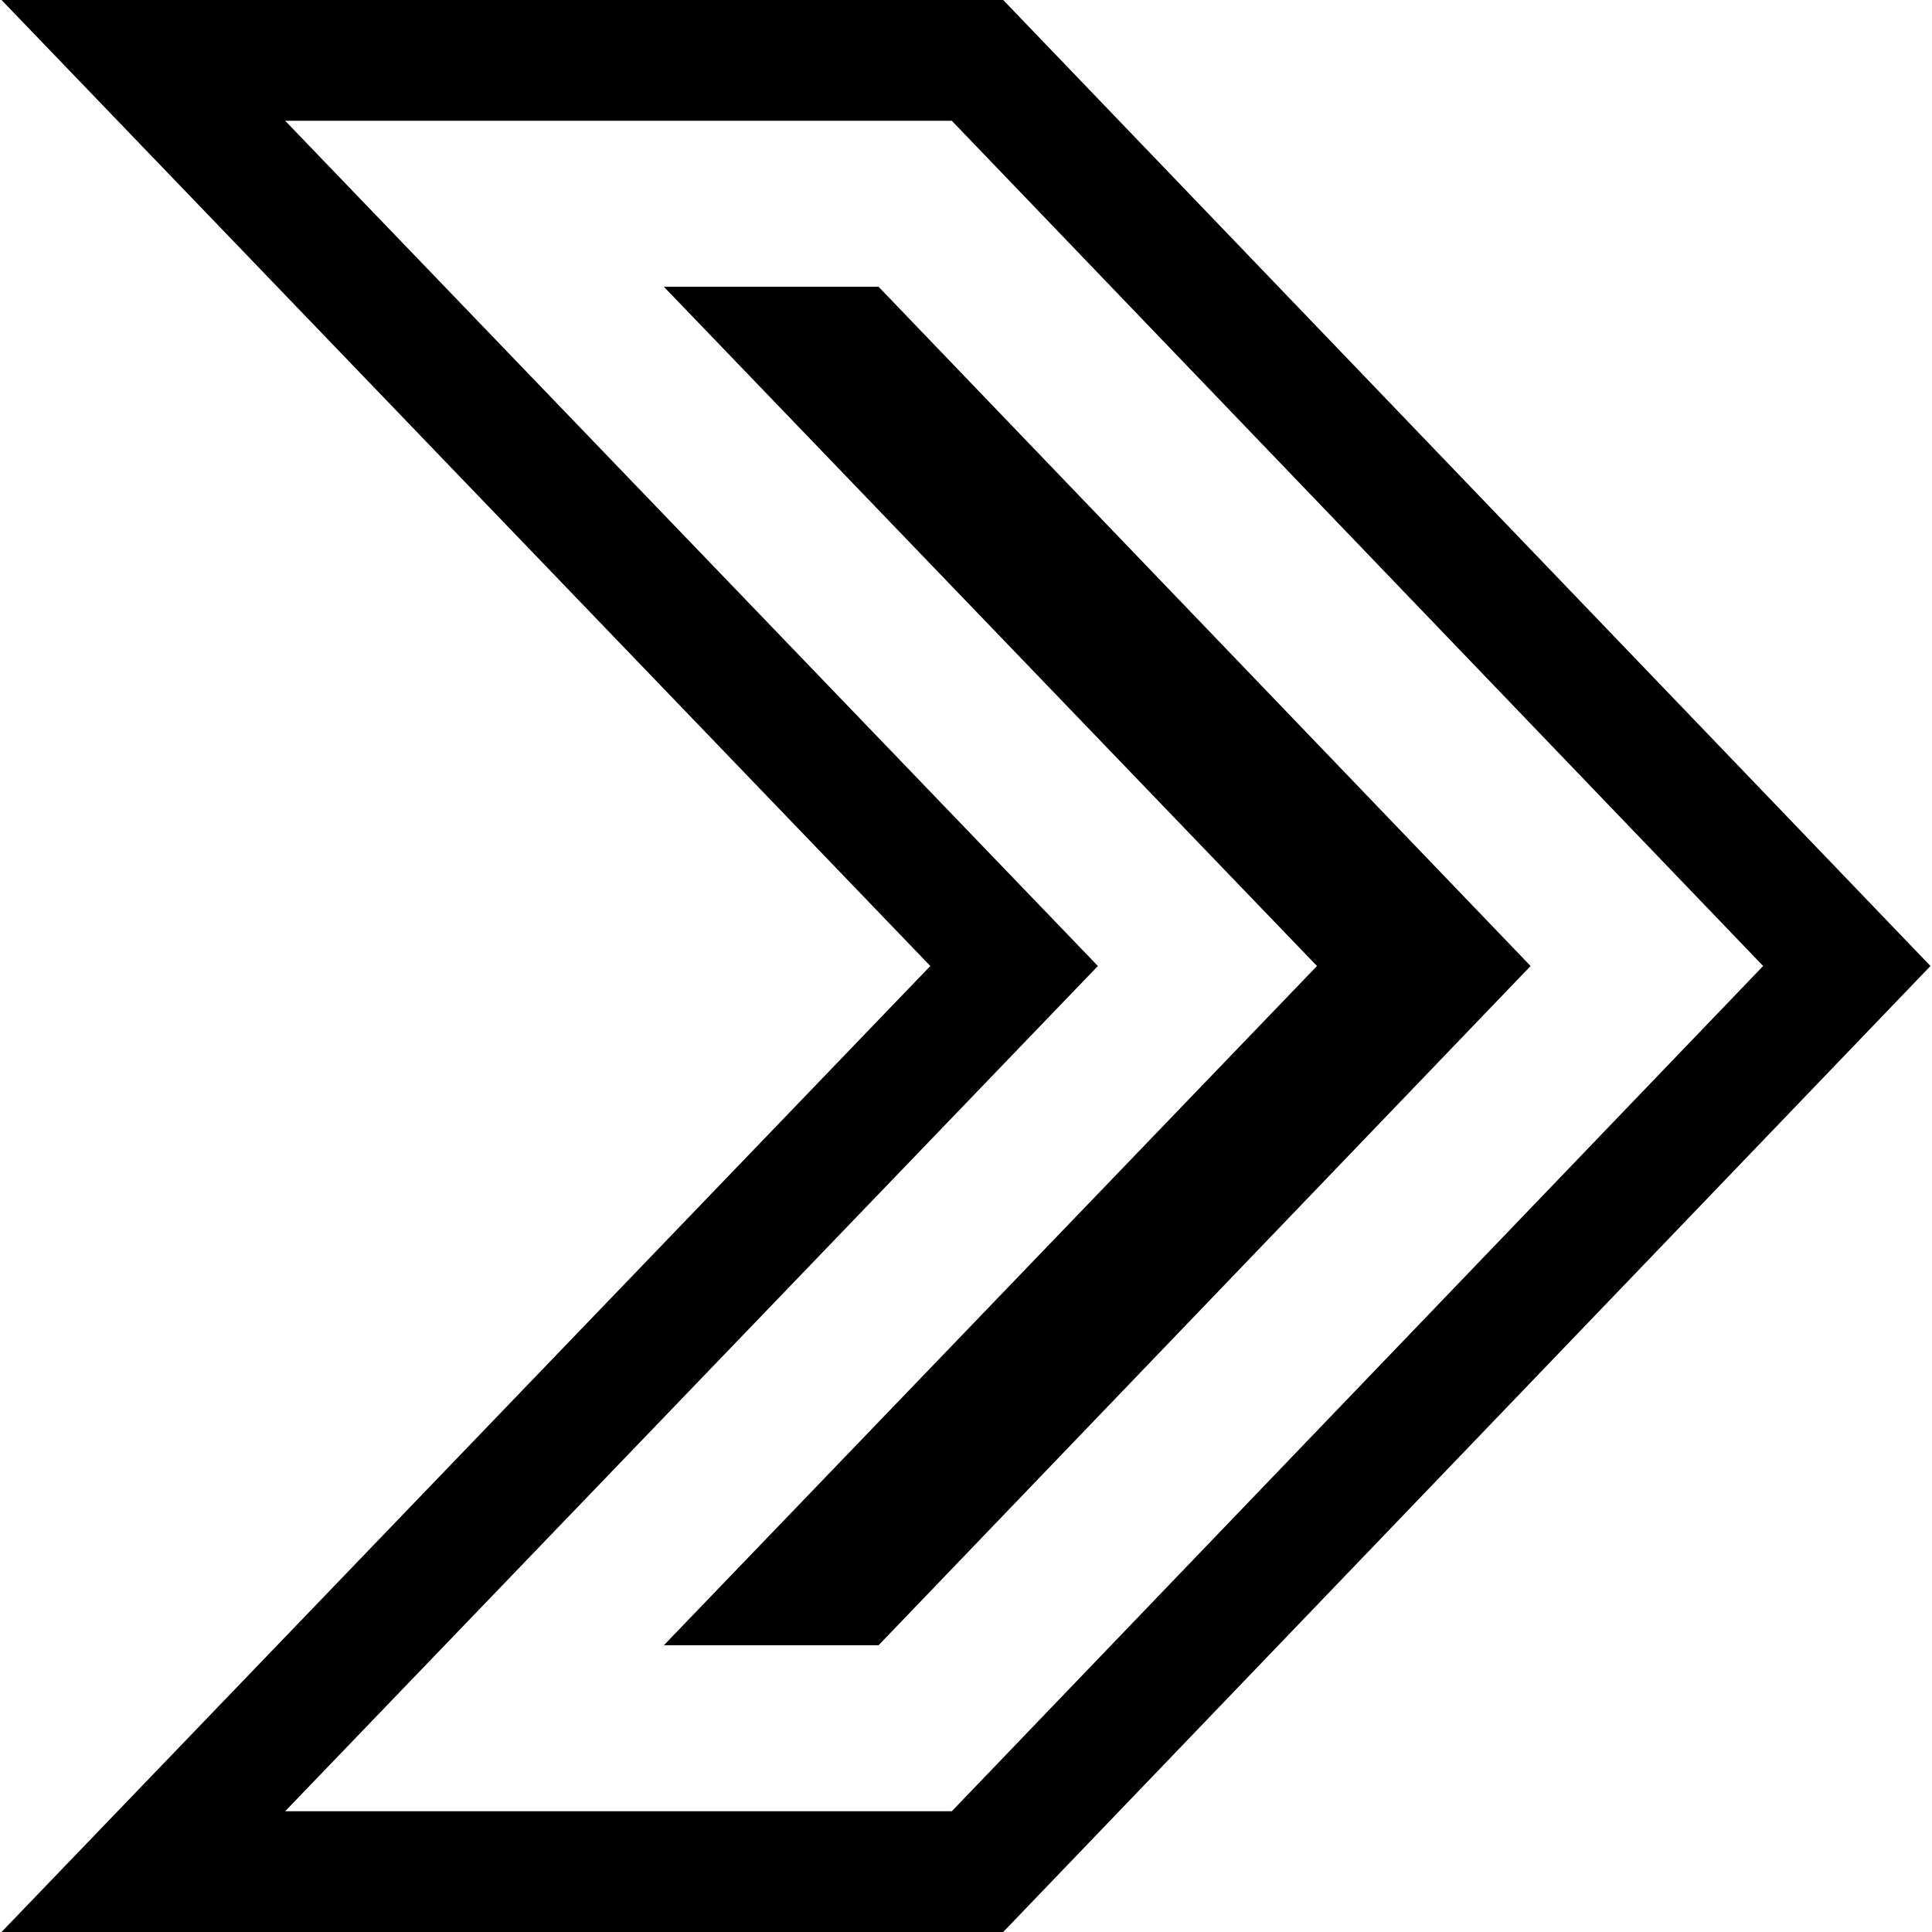 <?xml version="1.0" encoding="iso-8859-1"?>
<!-- Uploaded to: SVG Repo, www.svgrepo.com, Generator: SVG Repo Mixer Tools -->
<svg fill="#000000" height="800px" width="800px" version="1.1" id="Capa_1" xmlns="http://www.w3.org/2000/svg" xmlns:xlink="http://www.w3.org/1999/xlink" 
	 viewBox="0 0 490 490" xml:space="preserve">
<g>
	<path d="M254.436,0H0.389l235.564,245L0.389,490h254.047l235.176-245L254.436,0z M72.316,459.375L278.451,245L72.316,30.625h169.08
		L447.173,245L241.396,459.375H72.316z"/>
	<polygon points="168.378,72.734 295.204,204.638 334.016,245.004 295.204,285.369 168.381,417.266 222.833,417.266 
		388.195,245.003 222.833,72.734 	"/>
</g>
</svg>
